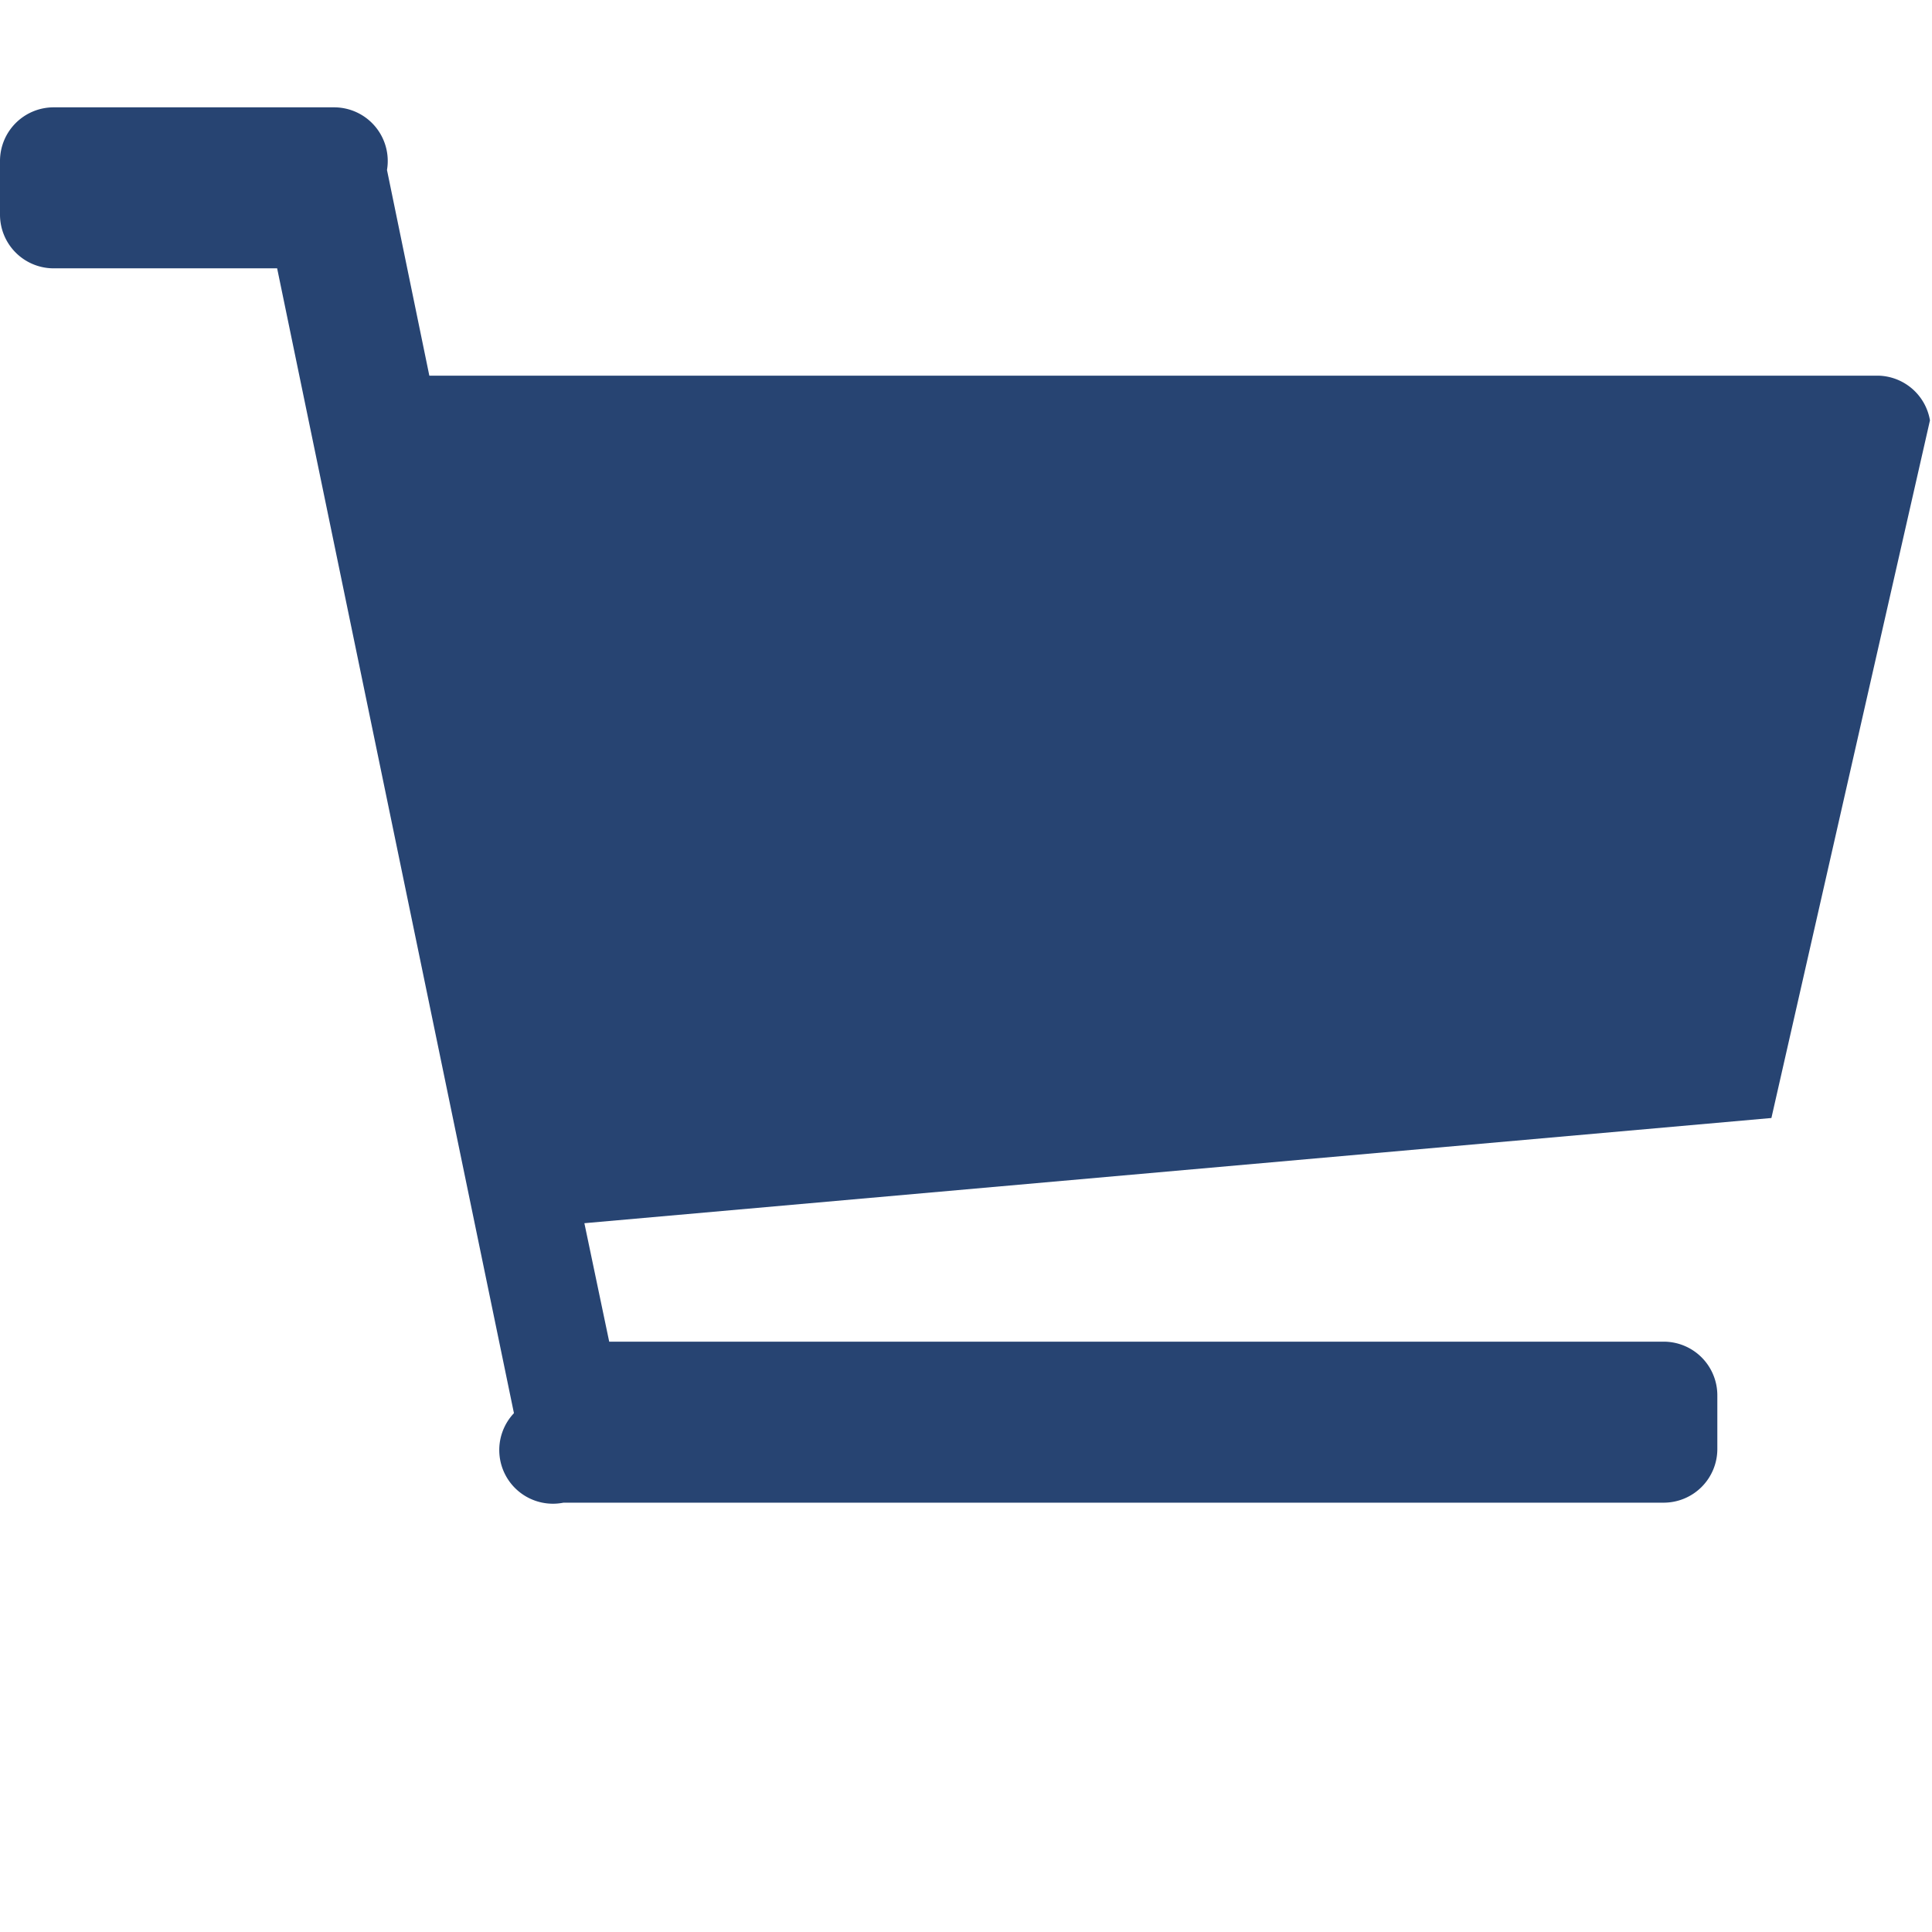 <svg xmlns="http://www.w3.org/2000/svg" viewBox="0 0 576 512" width="32" height="32">
  <path fill="#274472" d="M528.12 301.319l47.273-208A16 16 0 0 0 560 80H128l-12.625-61.319A16 16 0 0 0 99.625 0H16A16 16 0 0 0 0 16v16a16 16 0 0 0 16 16h66.625l70.6 341.319A16 16 0 0 0 168 416h328a16 16 0 0 0 16-16v-16a16 16 0 0 0-16-16H181.625l-7.4-35.319z"/>
</svg>